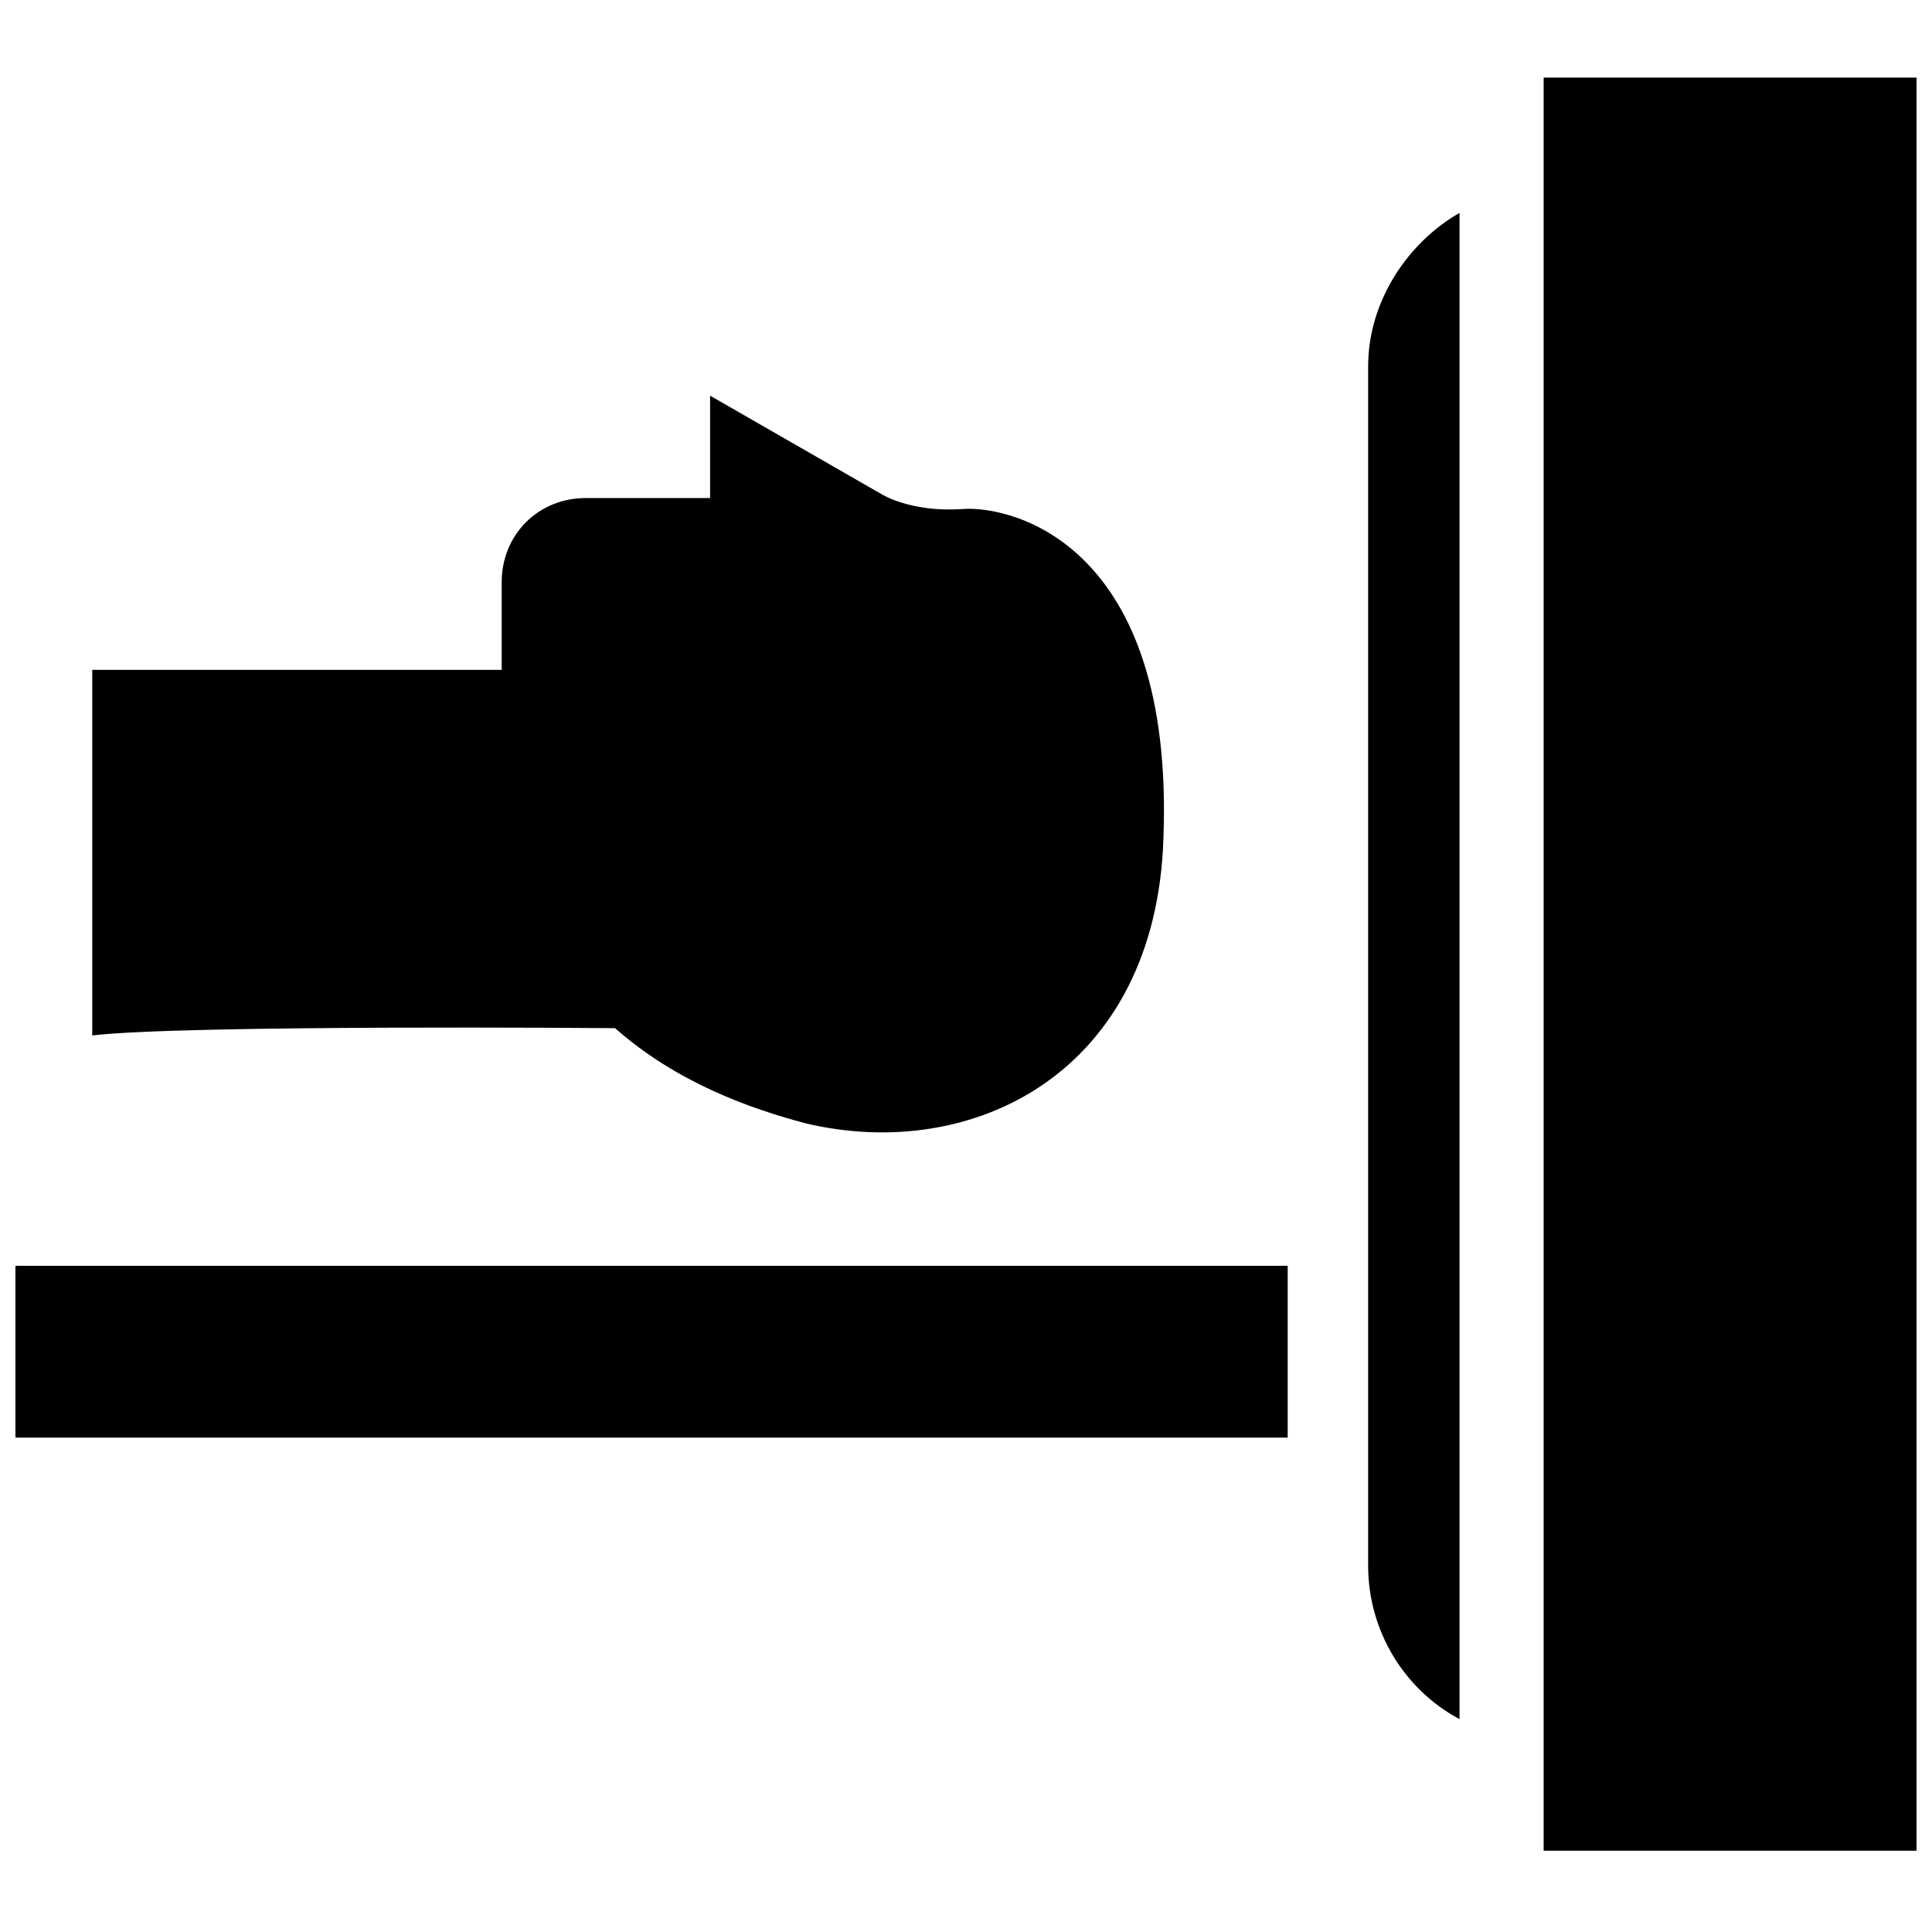 <?xml version="1.0" encoding="UTF-8"?>
<!-- Uploaded to: ICON Repo, www.svgrepo.com, Generator: ICON Repo Mixer Tools -->
<svg width="800px" height="800px" version="1.1" viewBox="144 144 512 512" xmlns="http://www.w3.org/2000/svg">
 <defs>
  <clipPath id="b">
   <path d="m553 164h98.902v471h-98.902z"/>
  </clipPath>
  <clipPath id="a">
   <path d="m148.09 479h337.91v46h-337.91z"/>
  </clipPath>
 </defs>
 <path d="m306.99 416.47c16.469 14.531 35.848 21.316 50.383 25.191 44.566 10.656 93.012-13.562 94.949-75.57 2.906-77.508-39.723-88.168-53.289-87.199-13.562 0.969-21.316-3.875-21.316-3.875l-45.535-26.16v27.129h-32.941c-12.594 0-22.285 9.688-22.285 22.285v23.254l-108.51-0.004v96.887c24.219-2.906 138.55-1.938 138.55-1.938z"/>
 <g clip-path="url(#b)">
  <path d="m553.08 164.56h98.824v469.9h-98.824z"/>
 </g>
 <path d="m506.57 241.11v317.79c0 17.441 9.688 32.941 24.223 40.691v-399.17c-13.566 7.75-24.223 23.25-24.223 40.691z"/>
 <g clip-path="url(#a)">
  <path d="m148.09 479.45h337.16v45.535h-337.16z"/>
 </g>
</svg>